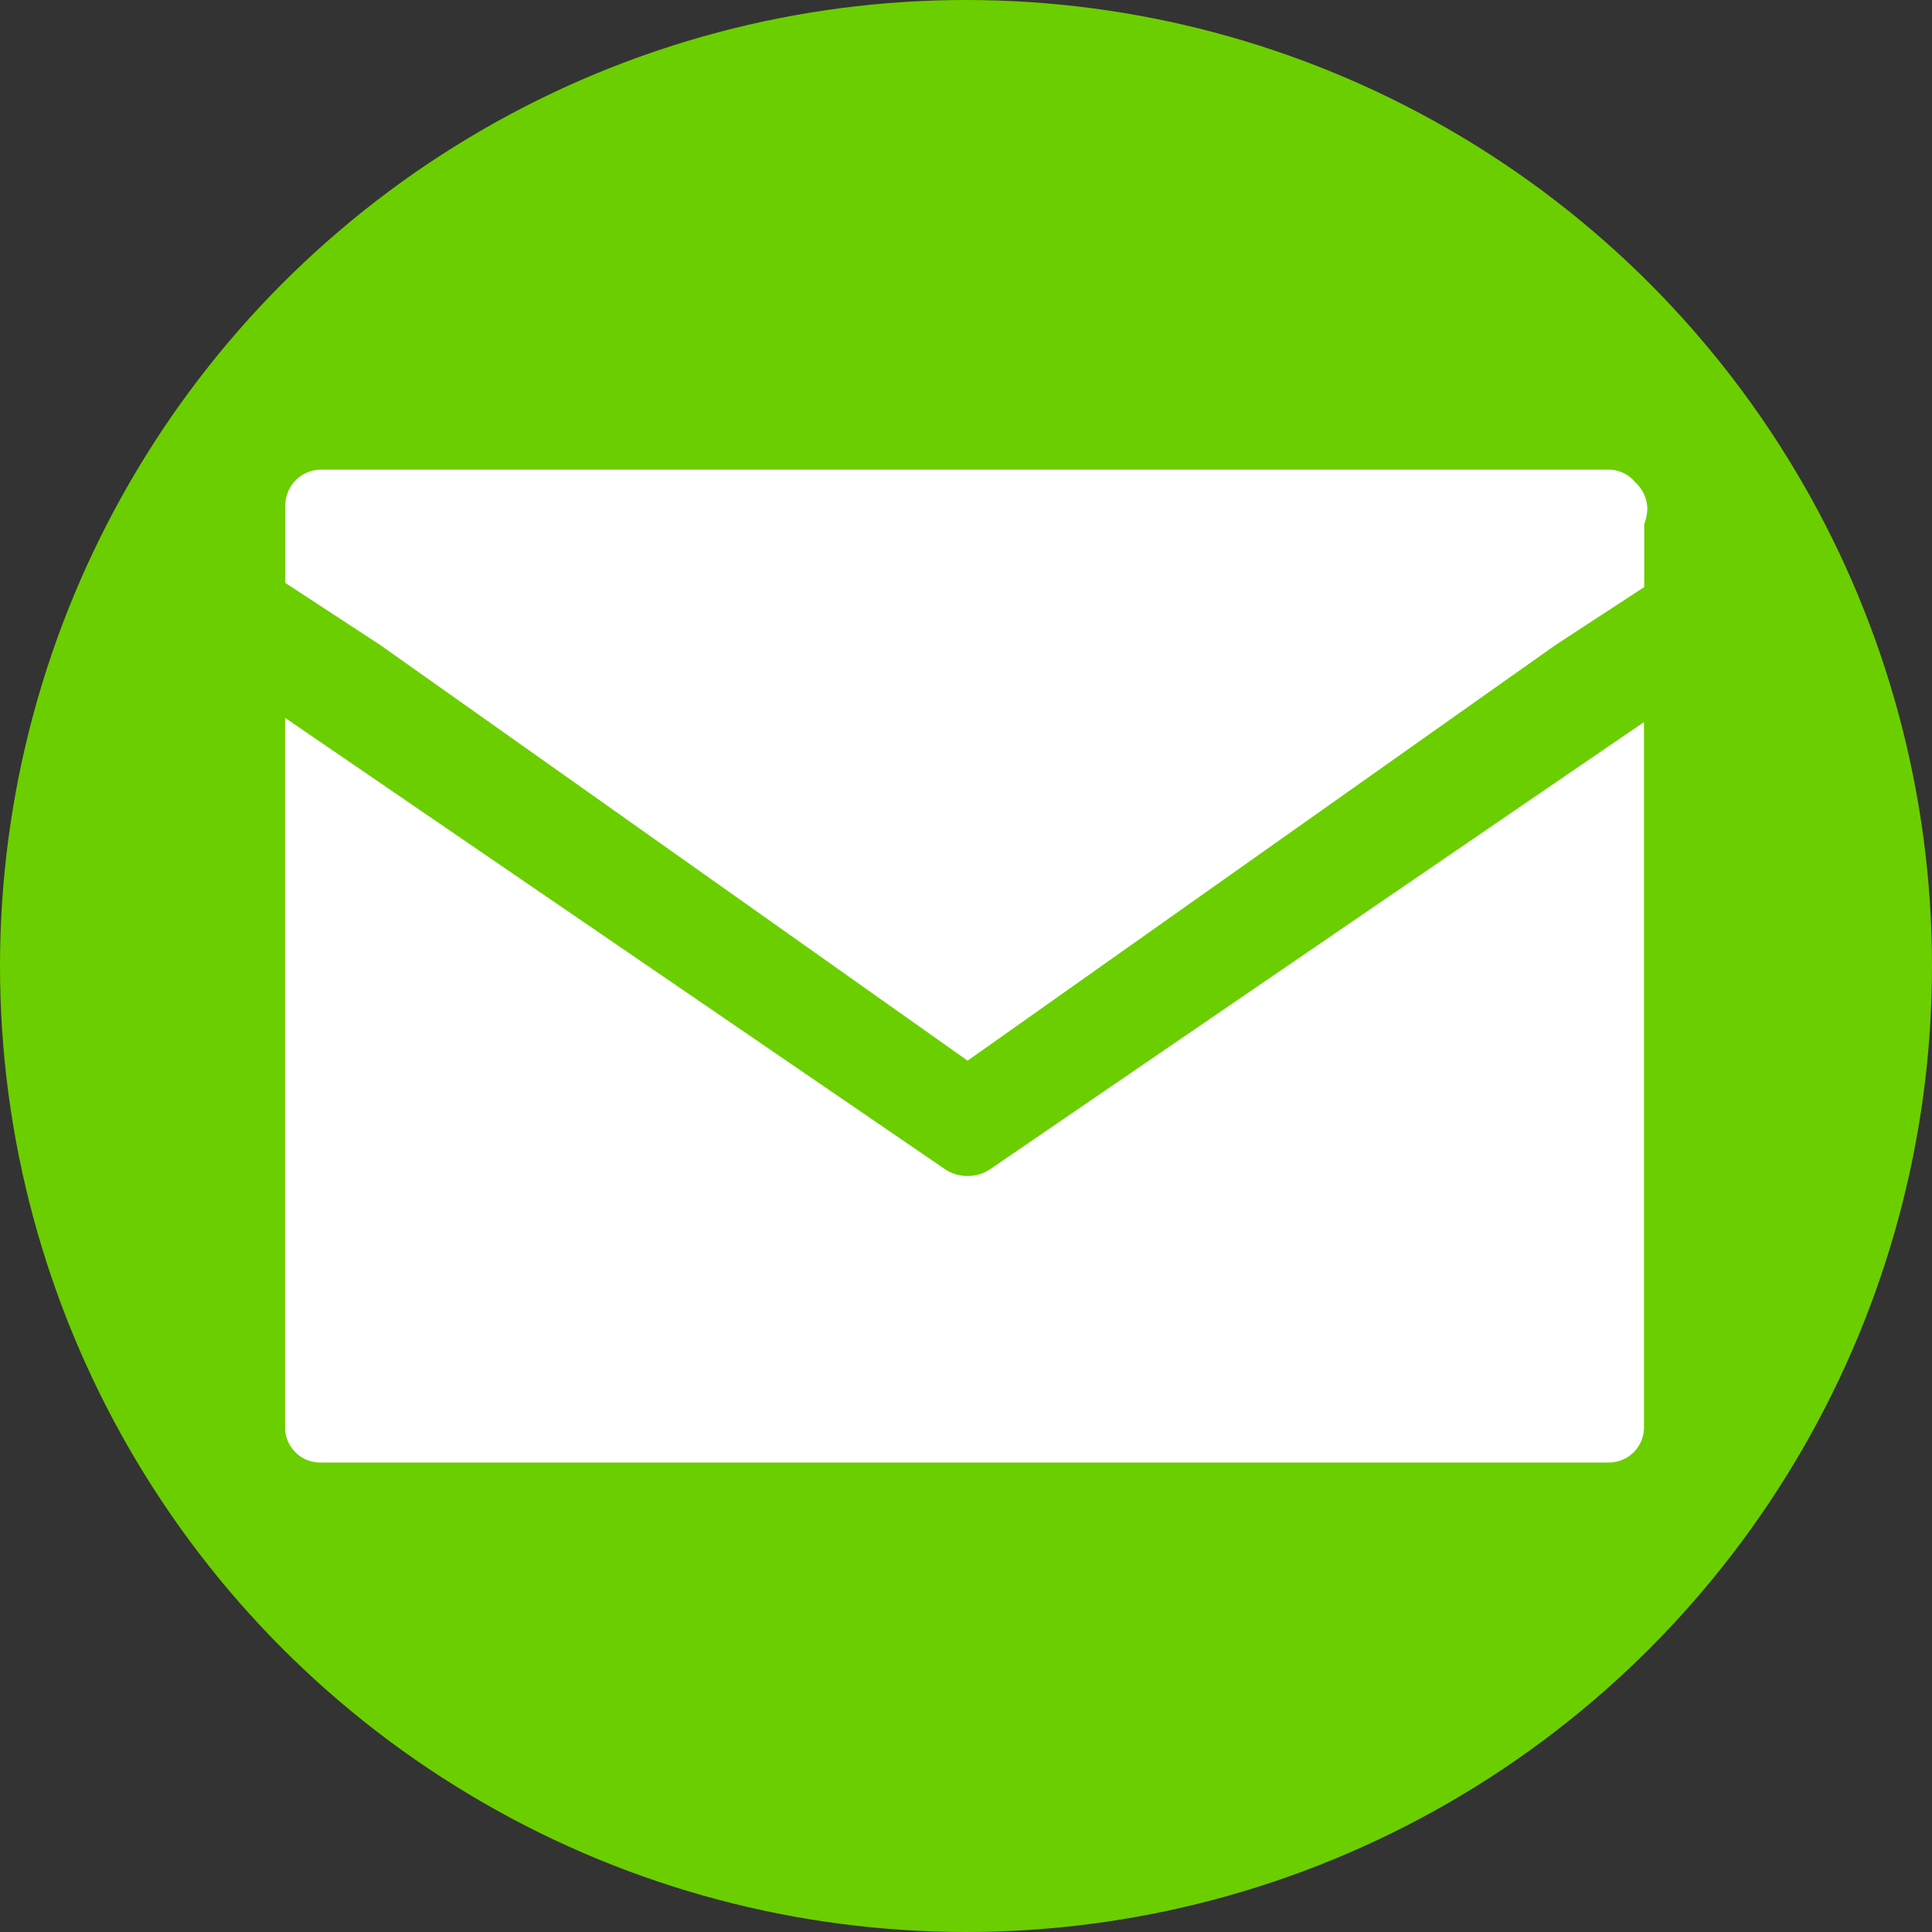 <svg xmlns="http://www.w3.org/2000/svg" width="23" height="23" viewBox="0 0 23 23">
  <rect x="0" y="0" width="23" height="23" fill="#333333" stroke="none"/>
  <g id="グループ_946" data-name="グループ 946" transform="translate(-660 -3175.5)">
    <circle id="楕円形_89" data-name="楕円形 89" cx="11.5" cy="11.5" r="11.5" transform="translate(660 3175.5)" fill="#6bce00"/>
    <g id="グループ_937" data-name="グループ 937" transform="translate(-490.381 1411.755)">
      <path id="パス_101" data-name="パス 101" d="M1161.9,1779.774a.479.479,0,0,1-.272-.083l-7.853-5.371v8.45a.418.418,0,0,0,.42.415h15.337a.418.418,0,0,0,.42-.415v-8.4l-7.778,5.319A.481.481,0,0,1,1161.9,1779.774Z" transform="translate(0 -2.029)" fill="#fff"/>
      <path id="パス_102" data-name="パス 102" d="M1161.9,1776.372l7-4.949,1.055-.689v-.751a.559.559,0,0,0,.037-.176.43.43,0,0,0-.141-.317.409.409,0,0,0-.315-.154h-15.338a.426.426,0,0,0-.42.431v.918l1.13.739Z" transform="translate(0)" fill="#fff"/>
    </g>
  </g>
</svg>
